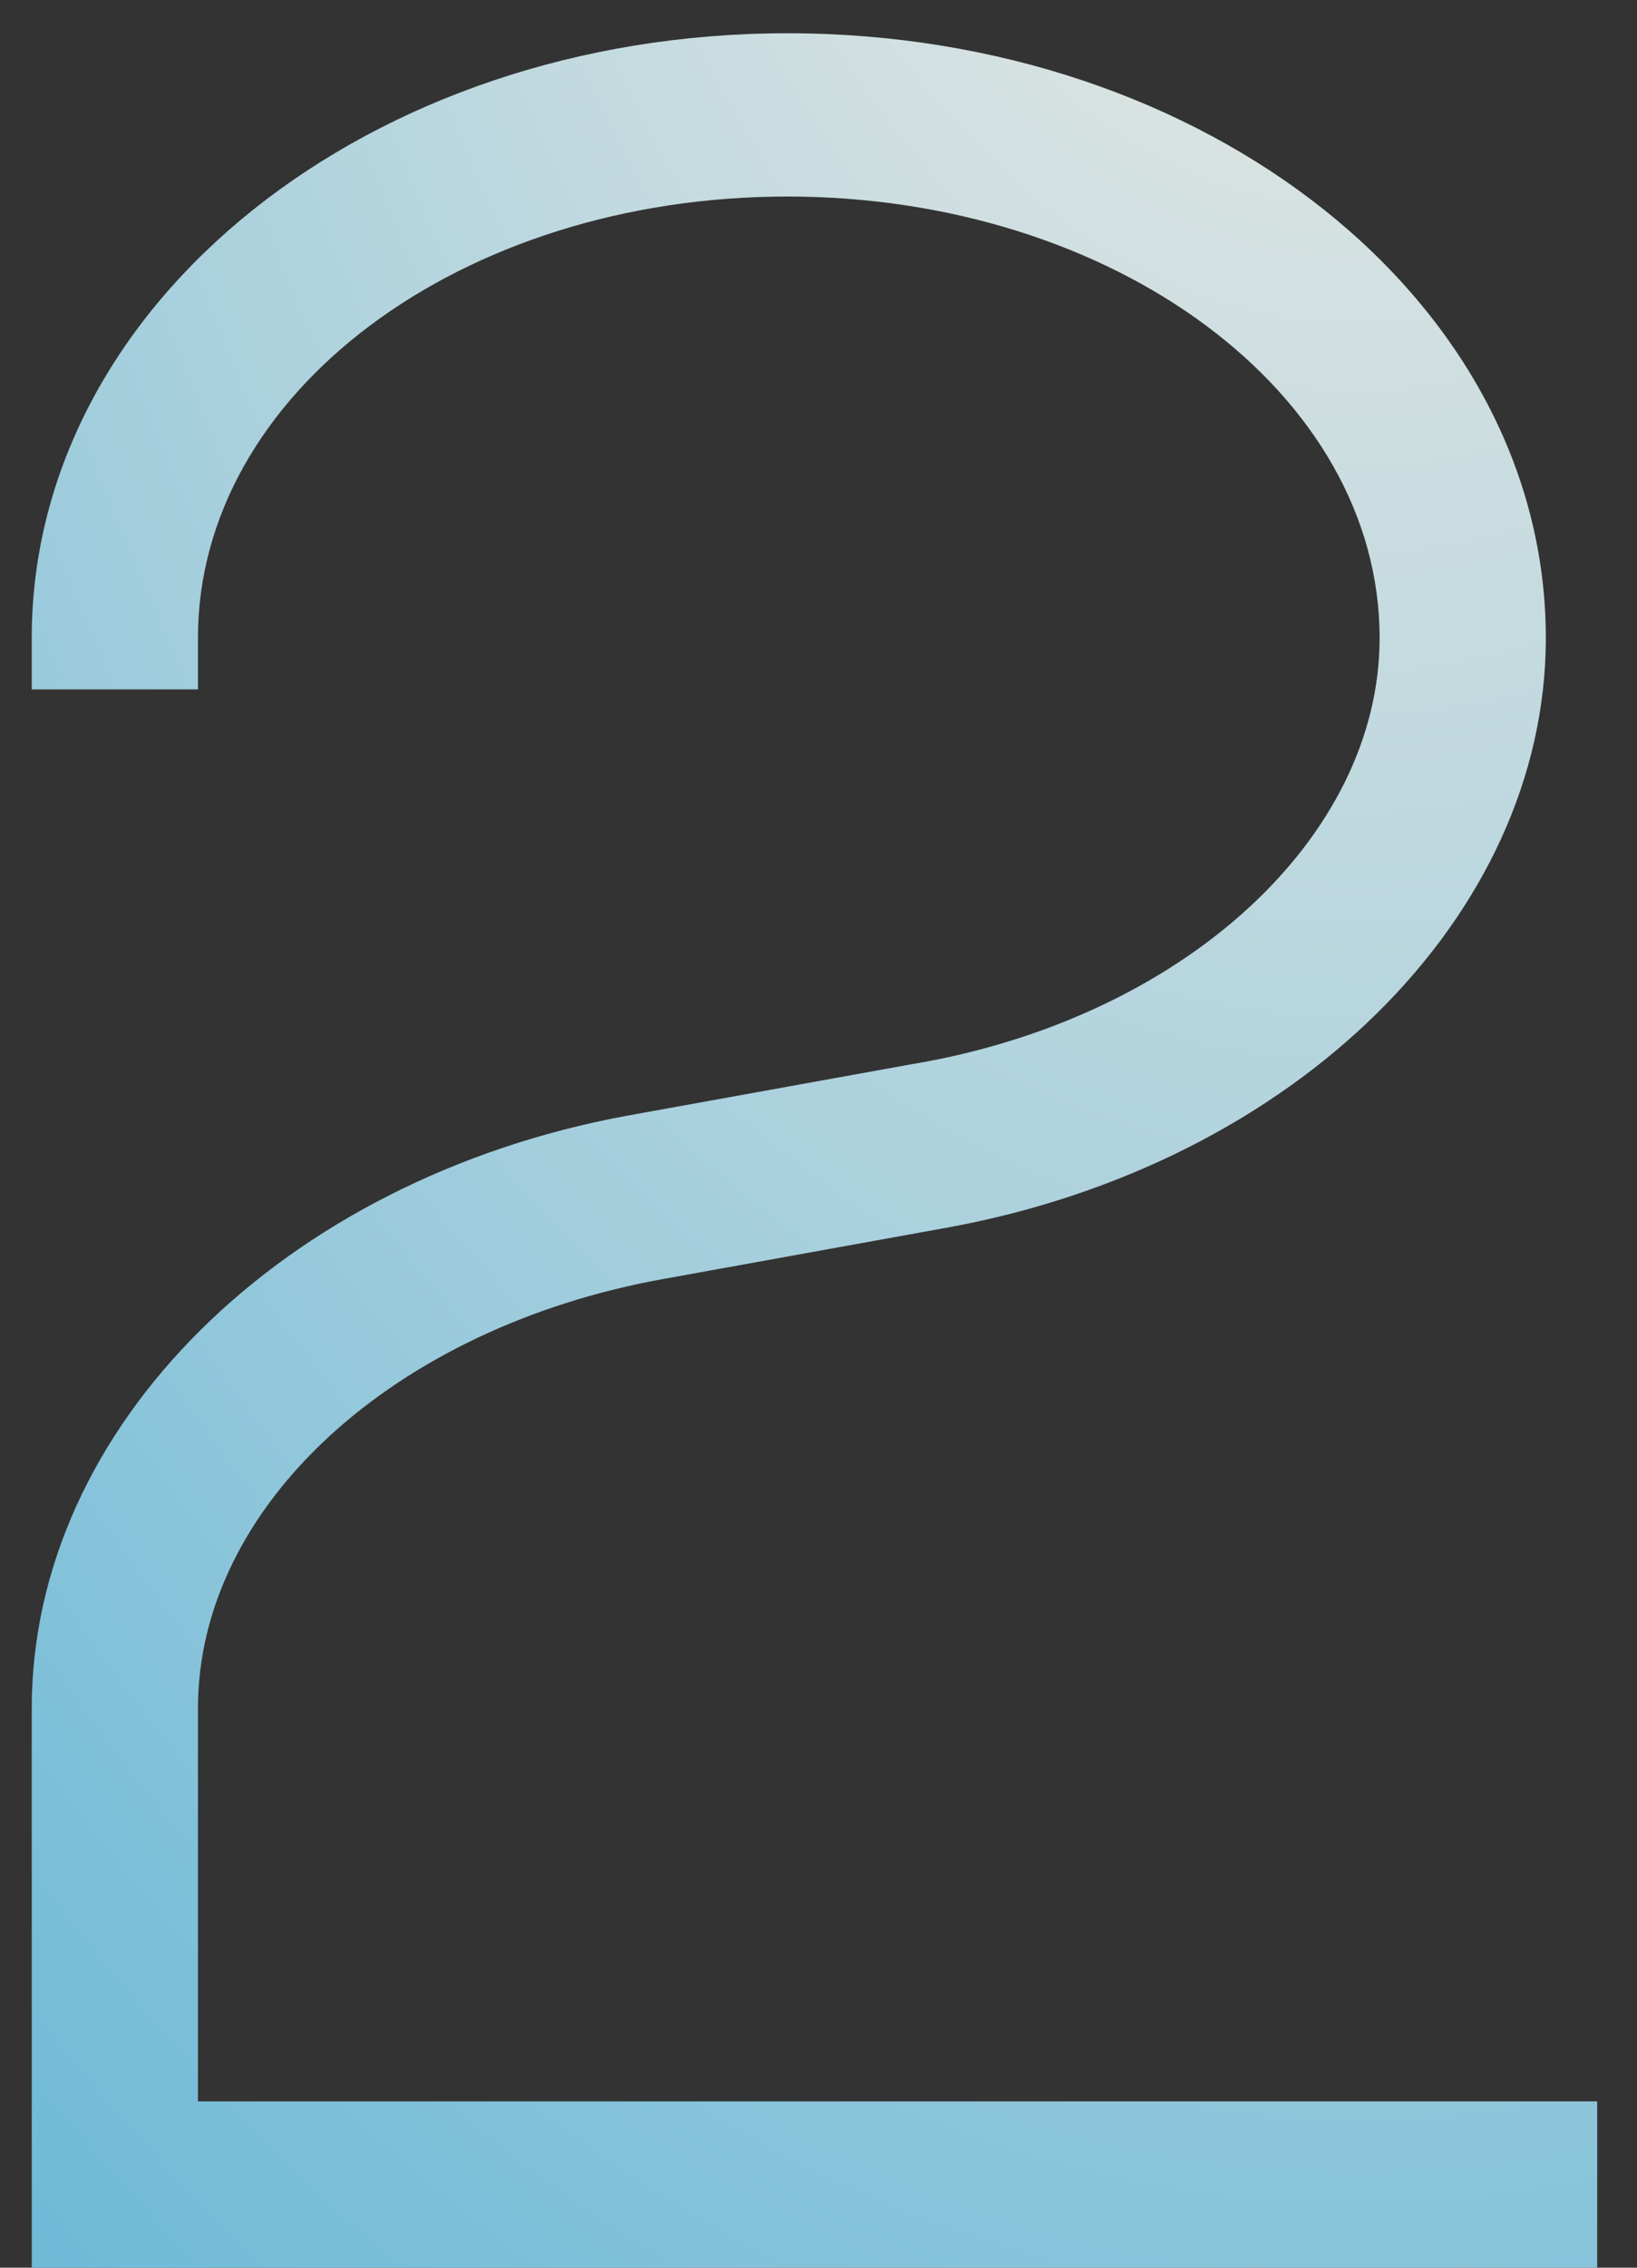 <?xml version="1.0" encoding="UTF-8"?> <svg xmlns="http://www.w3.org/2000/svg" width="26" height="36" viewBox="0 0 26 36" fill="none"><rect x="0" y="0" width="26" height="36" fill="#333333" stroke="none"/><path d="M3.144 33.36H25.368V36H0.504V27.12C0.504 22.656 4.488 18.72 9.96 17.712L14.472 16.896C18.792 16.176 21.912 13.296 21.912 10.128C21.912 6.24 17.688 3.12 12.504 3.12C7.32 3.12 3.144 6.24 3.144 10.128V10.944H0.504V10.128C0.504 4.8 5.88 0.528 12.504 0.528C19.176 0.528 24.552 4.8 24.552 10.128C24.552 14.544 20.568 18.48 15.048 19.488L10.536 20.304C6.264 21.072 3.144 23.904 3.144 27.12V33.36Z" fill="url(#paint0_radial_190_62)"></path><defs><radialGradient id="paint0_radial_190_62" cx="0" cy="0" r="1" gradientUnits="userSpaceOnUse" gradientTransform="translate(21.5 -15.232) rotate(90) scale(78.233 45.099)"><stop stop-color="#FFF1E5"></stop><stop offset="0.889" stop-color="#5FB4D6"></stop></radialGradient></defs></svg> 